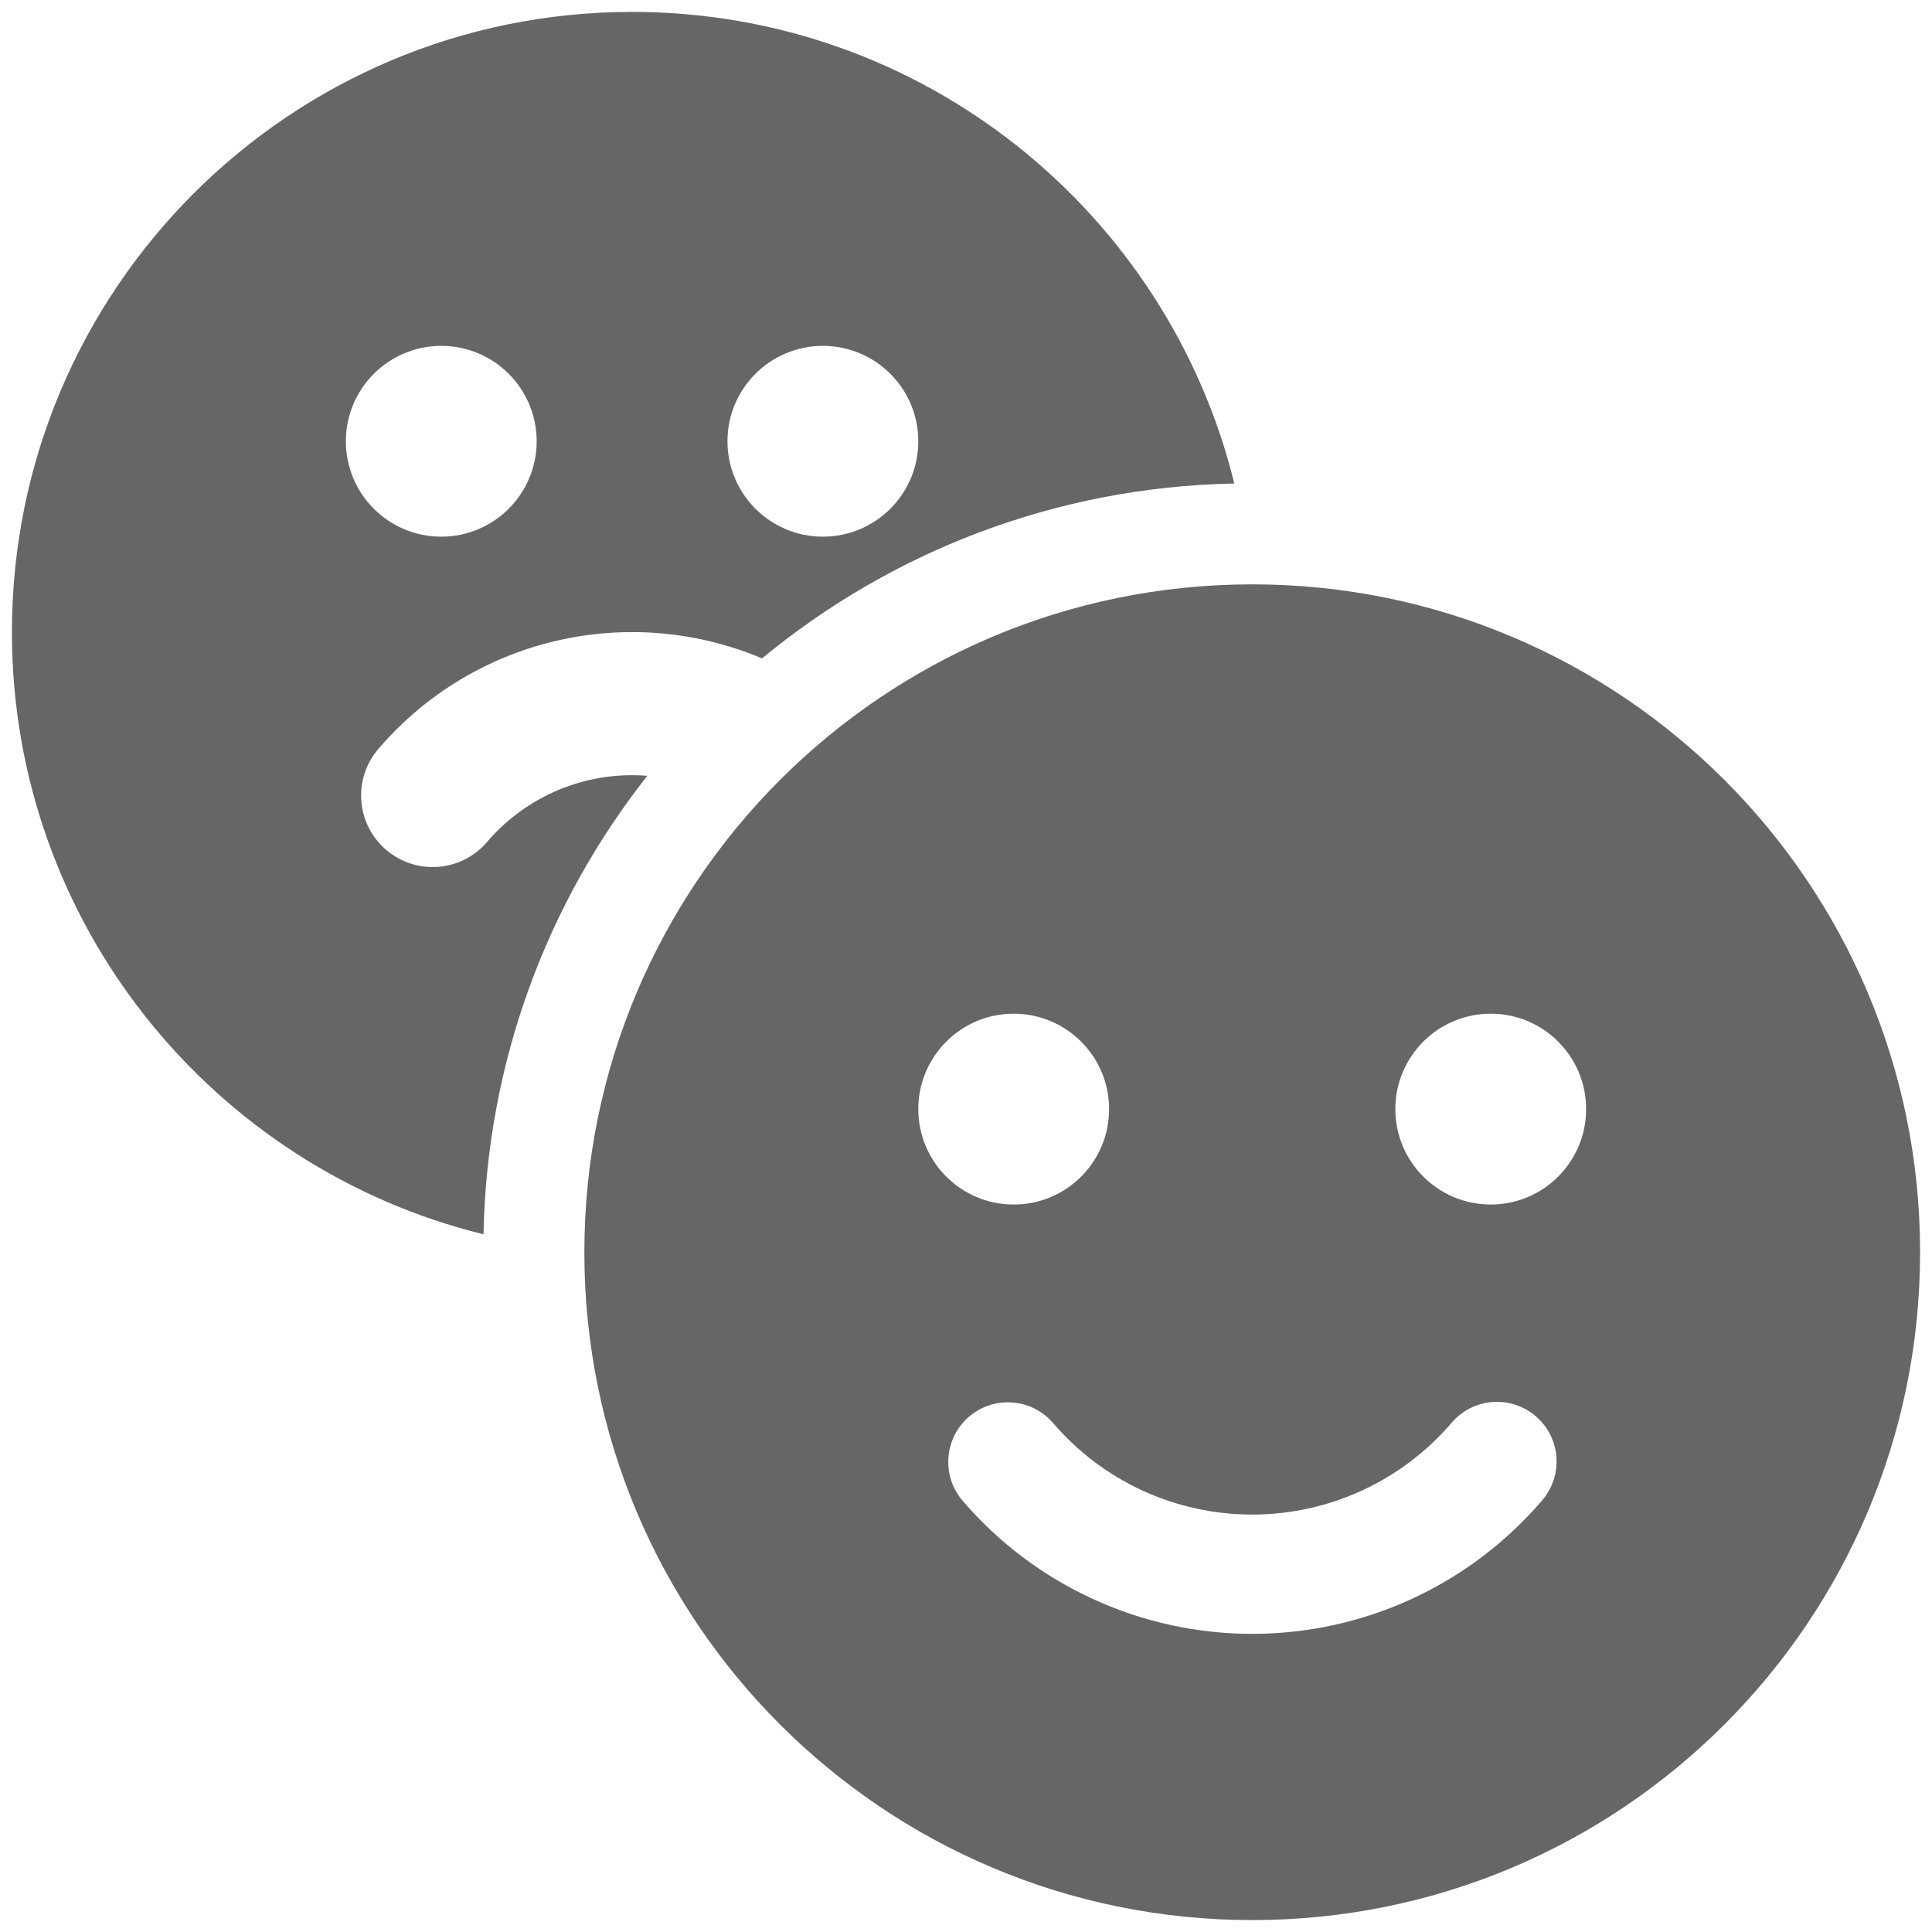 <svg width="54" height="54" viewBox="0 0 54 54" fill="none" xmlns="http://www.w3.org/2000/svg">
<path d="M0.333 17.667C0.333 25.808 5.946 32.639 13.514 34.499C13.607 29.665 15.303 25.224 18.092 21.684C17.949 21.672 17.805 21.666 17.662 21.667C16.892 21.667 16.132 21.835 15.433 22.157C14.734 22.479 14.113 22.949 13.613 23.534C12.895 24.374 11.633 24.472 10.793 23.754C9.954 23.037 9.855 21.774 10.573 20.935C11.448 19.911 12.534 19.089 13.757 18.525C14.98 17.961 16.311 17.668 17.658 17.667C18.909 17.666 20.147 17.916 21.299 18.402C24.899 15.43 29.489 13.611 34.499 13.514C32.639 5.947 25.808 0.333 17.667 0.333C8.094 0.333 0.333 8.094 0.333 17.667ZM15 12.333C15 13.806 13.806 15 12.333 15C10.861 15 9.667 13.806 9.667 12.333C9.667 10.861 10.861 9.667 12.333 9.667C13.806 9.667 15 10.861 15 12.333ZM25.667 12.333C25.667 13.806 24.473 15 23 15C21.527 15 20.333 13.806 20.333 12.333C20.333 10.861 21.527 9.667 23 9.667C24.473 9.667 25.667 10.861 25.667 12.333ZM53.667 35C53.667 45.309 45.309 53.667 35 53.667C24.691 53.667 16.333 45.309 16.333 35C16.333 24.691 24.691 16.333 35 16.333C45.309 16.333 53.667 24.691 53.667 35ZM31 31C31 29.527 29.806 28.333 28.333 28.333C26.86 28.333 25.667 29.527 25.667 31C25.667 32.473 26.86 33.667 28.333 33.667C29.806 33.667 31 32.473 31 31ZM42.923 39.582C42.224 38.984 41.172 39.066 40.574 39.766C39.886 40.57 39.032 41.216 38.071 41.659C37.111 42.102 36.065 42.332 35.007 42.333C33.949 42.334 32.903 42.106 31.941 41.665C30.979 41.224 30.125 40.579 29.435 39.776C28.836 39.078 27.784 38.998 27.085 39.597C26.387 40.197 26.306 41.249 26.906 41.947C27.909 43.115 29.152 44.053 30.551 44.694C31.95 45.337 33.471 45.668 35.01 45.667C36.549 45.665 38.07 45.331 39.468 44.686C40.865 44.041 42.107 43.102 43.107 41.932C43.705 41.232 43.623 40.18 42.923 39.582ZM41.667 33.667C43.139 33.667 44.333 32.473 44.333 31C44.333 29.527 43.139 28.333 41.667 28.333C40.194 28.333 39 29.527 39 31C39 32.473 40.194 33.667 41.667 33.667Z" fill="#666666"/>
</svg>
